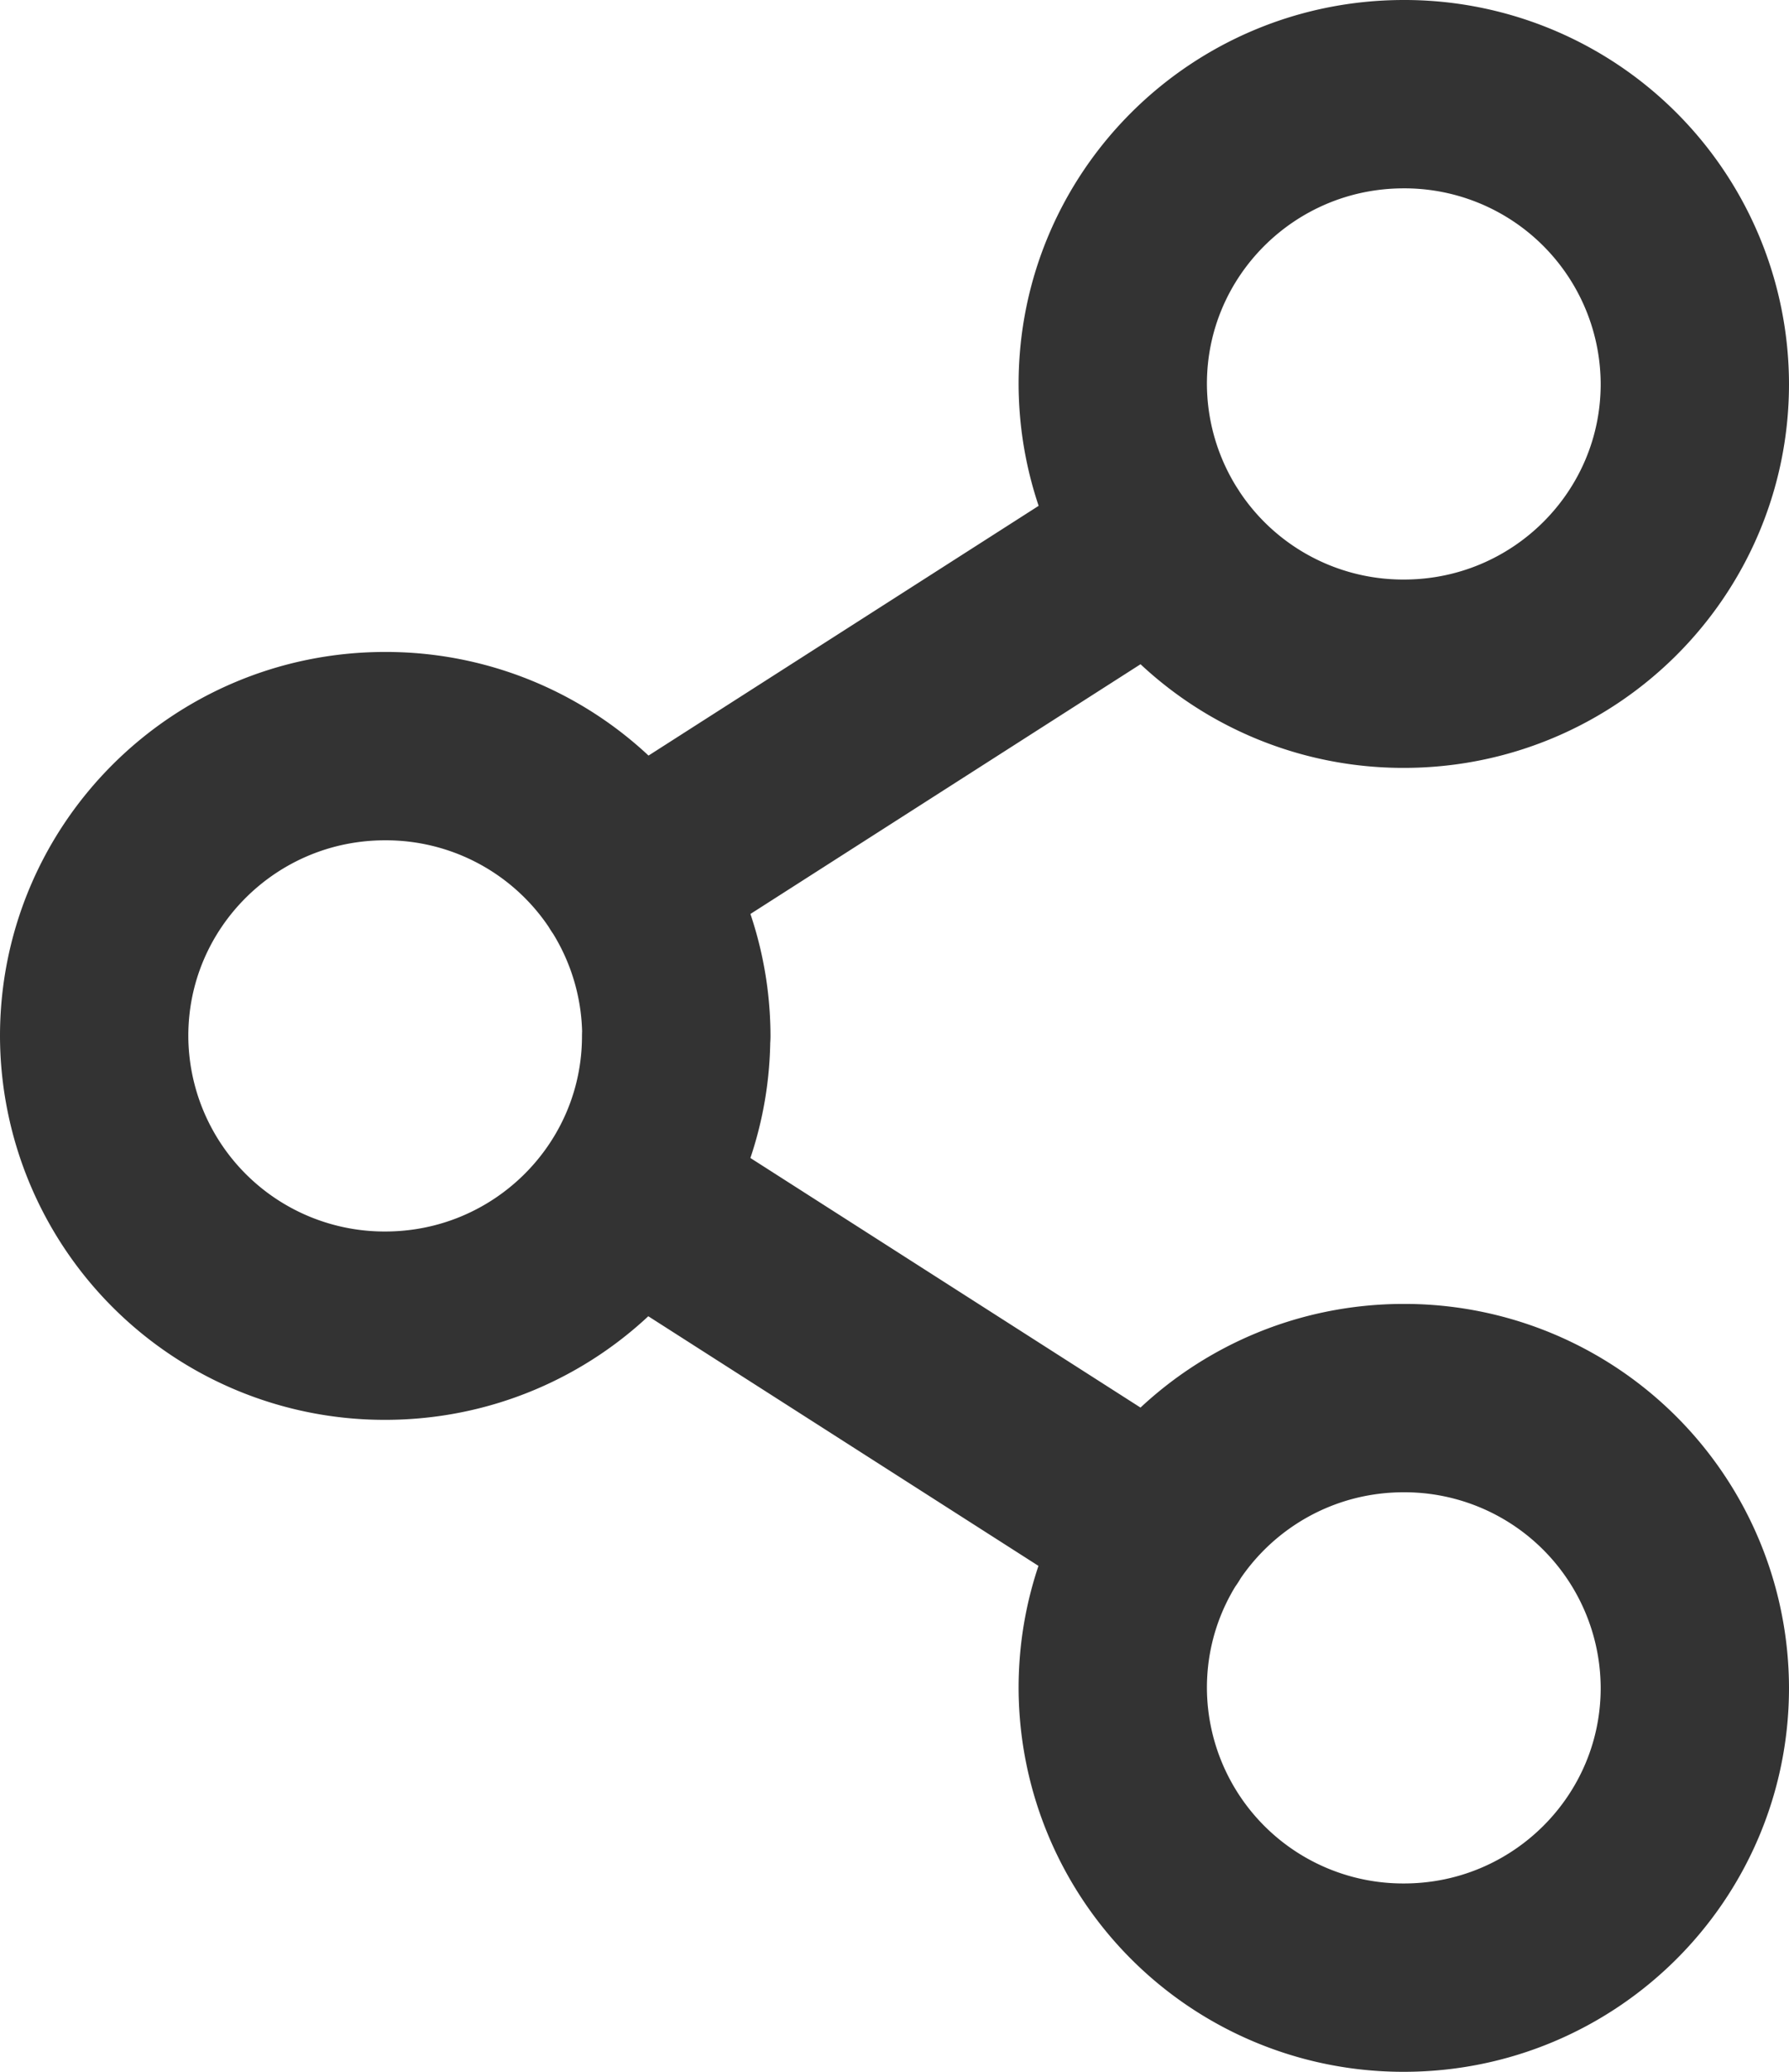 <svg width="19" height="22" fill="none" xmlns="http://www.w3.org/2000/svg"><path d="M12.31 5.74L6.69 9.337m0 3.328l5.62 3.595M7.181 11c0 1.7-1.384 3.077-3.091 3.077A3.084 3.084 0 011 11c0-1.7 1.384-3.077 3.09-3.077A3.084 3.084 0 017.183 11zM18 17.923c0 1.7-1.384 3.077-3.09 3.077a3.084 3.084 0 01-3.092-3.077c0-1.7 1.384-3.077 3.091-3.077A3.084 3.084 0 0118 17.923zm0-13.846c0 1.7-1.384 3.077-3.09 3.077a3.084 3.084 0 01-3.092-3.077c0-1.7 1.384-3.077 3.091-3.077A3.084 3.084 0 0118 4.077z" stroke="#333" stroke-width="2" stroke-linecap="round" stroke-linejoin="round"/></svg>